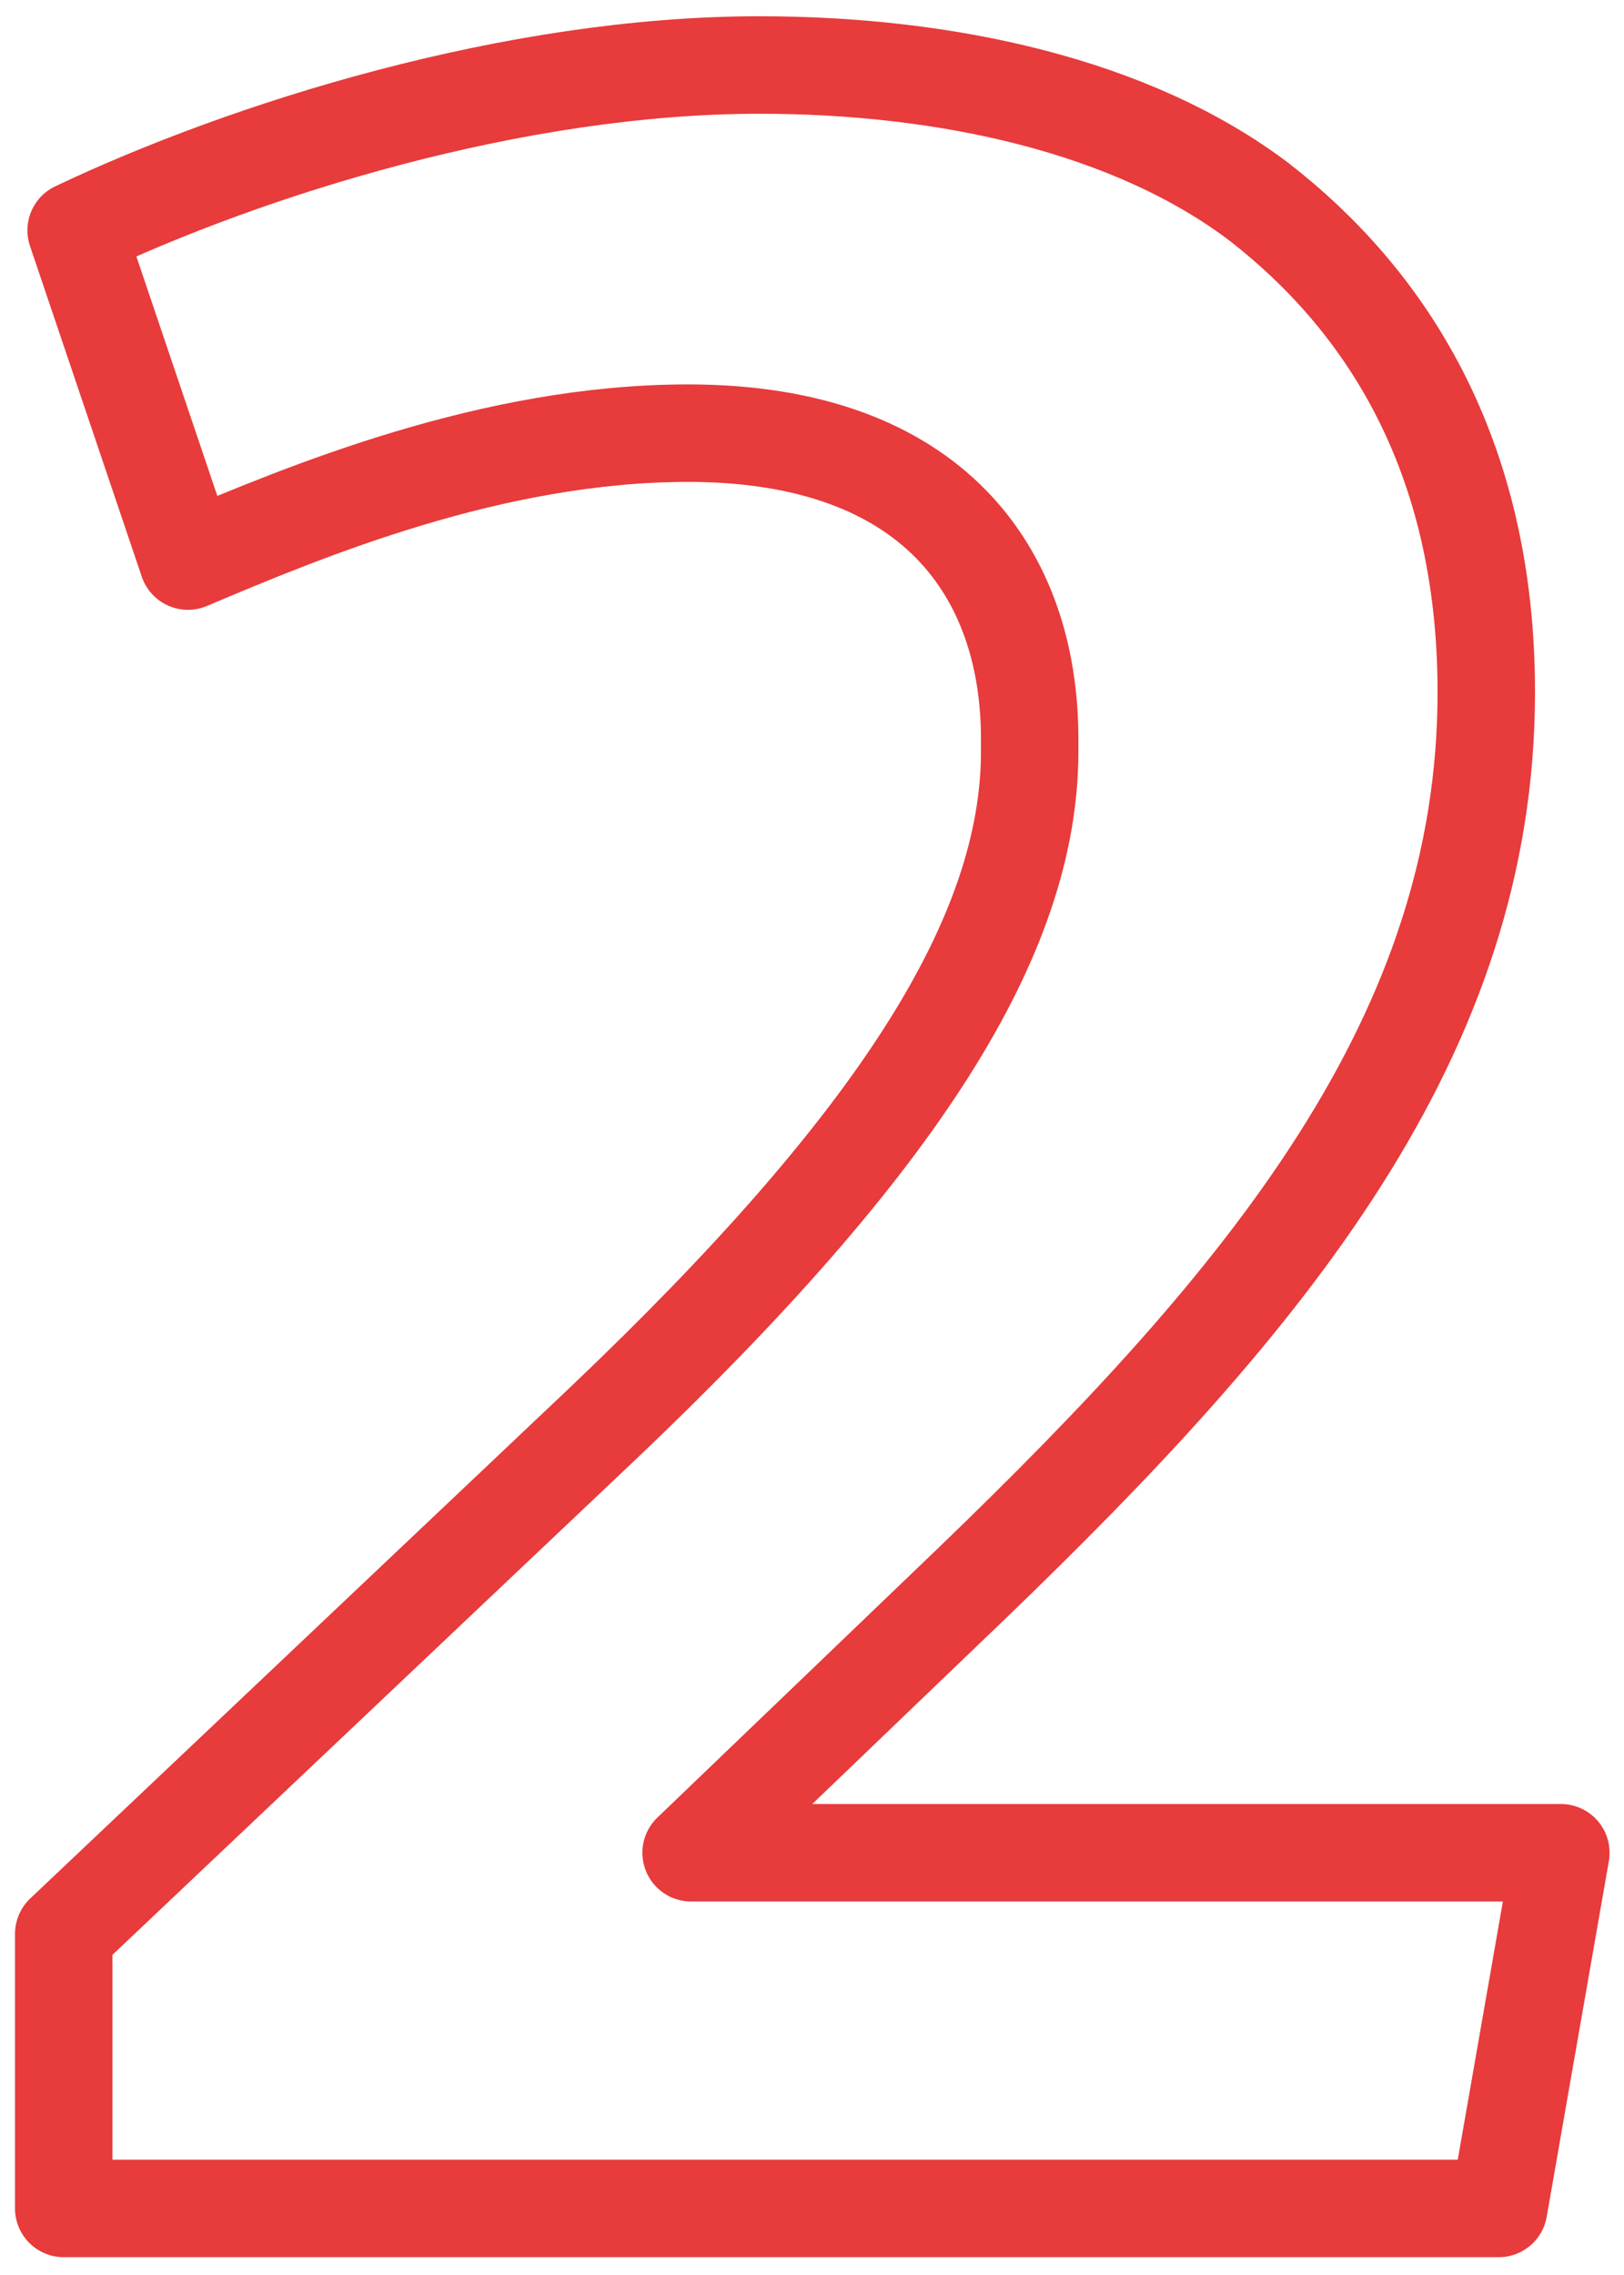 <?xml version="1.0" encoding="UTF-8"?>
<svg width="25px" height="35px" viewBox="0 0 25 35" version="1.1" xmlns="http://www.w3.org/2000/svg" xmlns:xlink="http://www.w3.org/1999/xlink">
    <title>2</title>
    <g id="Mobile-App-Landing-Page" stroke="none" stroke-width="1" fill="none" fill-rule="evenodd" stroke-linejoin="round">
        <g id="Landing_Doble_Autenticacion_10_20_v2" transform="translate(-634, -1246)" fill-rule="nonzero" stroke="#E73B3C" stroke-width="1.5">
            <g id="Módulo-Gris" transform="translate(-1, 952)">
                <g id="Group" transform="translate(631, 203)">
                    <path d="M27.071,124.976 L28.028,119.504 L14.639,119.504 L18.943,115.376 C23.533,110.96 26.88,106.928 26.88,101.648 C26.88,97.952 25.302,95.6 23.39,94.112 C21.429,92.624 18.56,92 15.691,92 C11.914,92 7.802,93.296 5.172,94.544 L6.893,99.632 C8.71,98.864 11.579,97.664 14.592,97.664 C18.369,97.664 19.851,99.824 19.851,102.368 L19.851,102.56 C19.851,105.392 17.843,108.56 13.301,112.88 L4.981,120.752 L4.981,124.976 L27.071,124.976 Z" id="2"></path>
                </g>
            </g>
        </g>
    </g>
</svg>